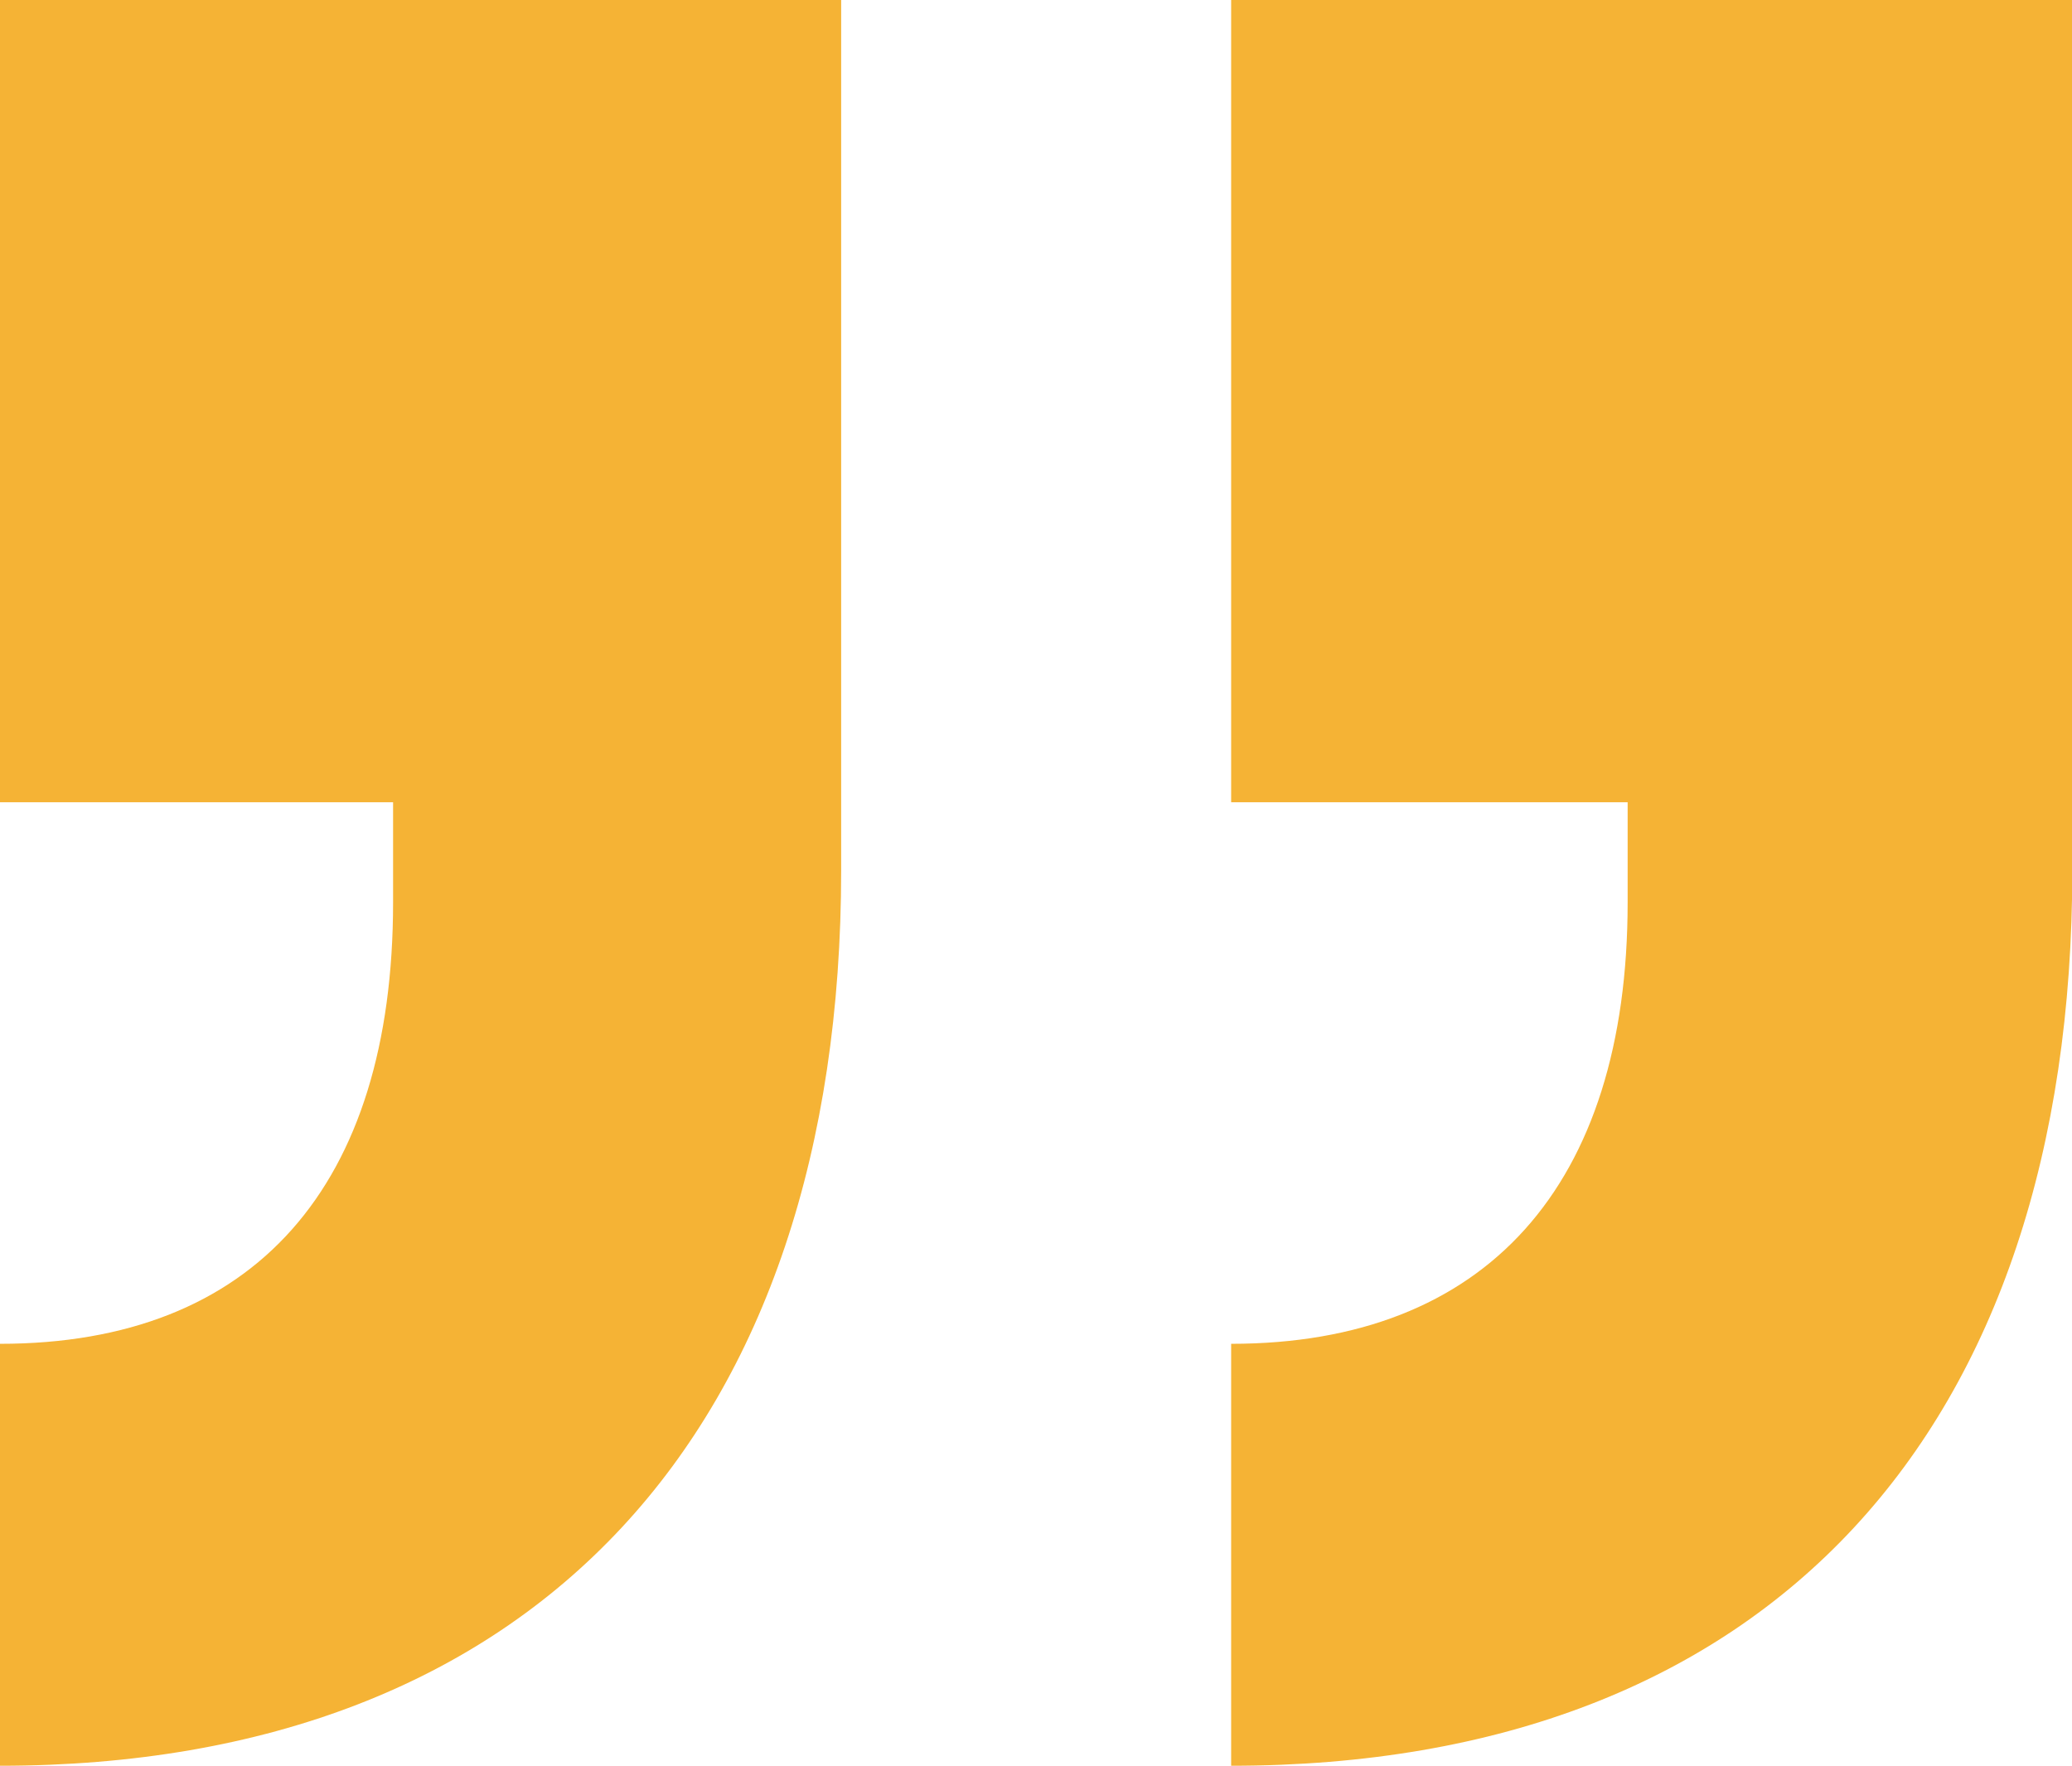 <?xml version="1.0" encoding="UTF-8"?>
<svg id="Layer_2" data-name="Layer 2" xmlns="http://www.w3.org/2000/svg" viewBox="0 0 66.68 56.83">
  <defs>
    <style>
      .cls-1 {
        fill: #f5b335;
      }
    </style>
  </defs>
  <g id="art">
    <path class="cls-1" d="m0,43.25c8.19,0,12.65-5.08,12.65-14.21v-3.22H0V0h27.07v28c0,18.04-9.85,28.83-27.07,28.83v-13.59Zm39.62,0c8.19,0,12.76-5.08,12.76-14.21v-3.22h-12.76V0h27.07v28c0,18.04-9.75,28.83-27.07,28.83v-13.59Z"/>
  </g>
</svg>